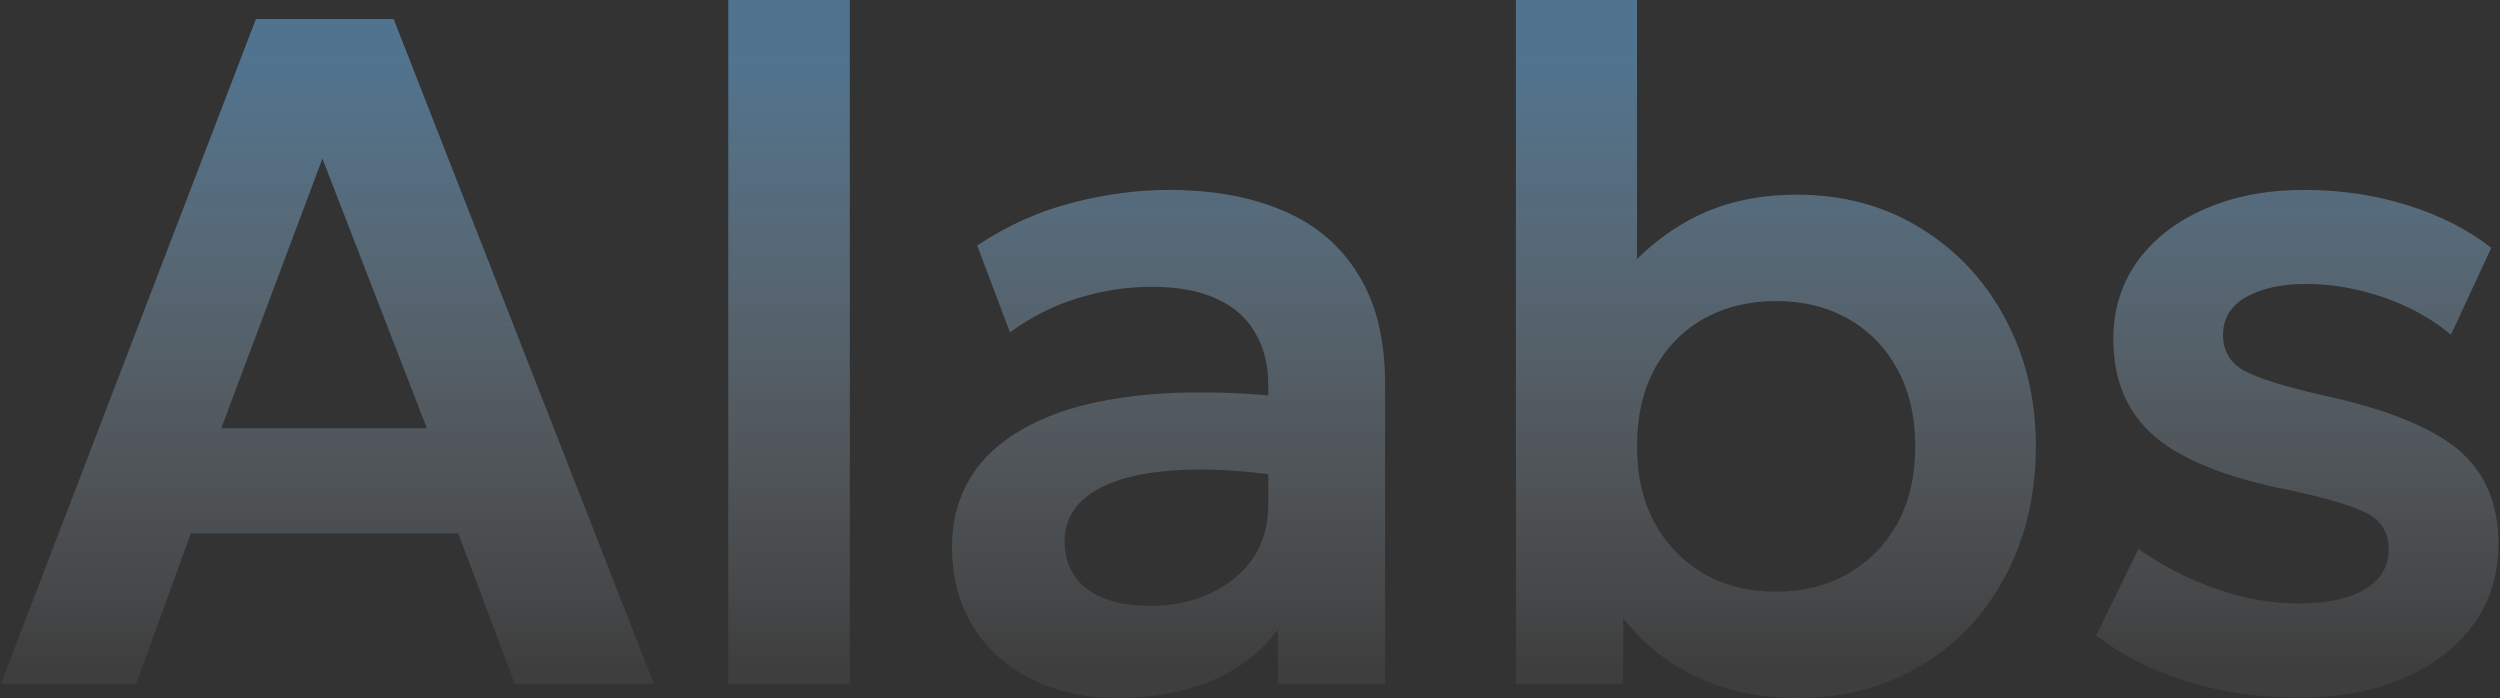 <svg width="1053" height="294" viewBox="0 0 1053 294" fill="none" xmlns="http://www.w3.org/2000/svg">
<rect x="0" y="0" width="1053" height="294" fill="#333333" stroke="none"/>
<path opacity="0.47" d="M0.4 288L107.8 8H165.8L275.4 288H216.8L193 224.6H80.4L57.4 288H0.4ZM93.2 180.4H179.8L135.8 66.8L93.2 180.4ZM306.741 288V-1.14441e-05H357.941V288H306.741ZM470.997 294C457.397 294 445.33 291.4 434.797 286.2C424.264 281 415.997 273.667 409.997 264.2C403.997 254.6 400.997 243.267 400.997 230.2C400.997 219 403.797 209 409.397 200.2C414.997 191.4 423.597 184.133 435.197 178.4C446.797 172.533 461.597 168.6 479.597 166.6C497.73 164.6 519.197 164.867 543.997 167.4L544.797 201.2C528.53 198.667 514.33 197.533 502.197 197.8C490.064 198.067 479.997 199.467 471.997 202C464.13 204.533 458.197 208 454.197 212.4C450.33 216.8 448.397 221.933 448.397 227.8C448.397 236.6 451.597 243.4 457.997 248.2C464.397 252.867 473.13 255.2 484.197 255.2C493.664 255.2 502.13 253.467 509.597 250C517.197 246.533 523.197 241.667 527.597 235.4C531.997 229 534.197 221.467 534.197 212.8V162.2C534.197 153.8 532.397 146.533 528.797 140.4C525.33 134.133 519.997 129.333 512.797 126C505.597 122.533 496.33 120.8 484.997 120.8C474.597 120.8 464.264 122.4 453.997 125.6C443.864 128.667 434.33 133.467 425.397 140L411.597 103.4C424.264 95 437.597 89 451.597 85.4C465.597 81.8 479.13 80 492.197 80C510.864 80 526.997 82.933 540.597 88.8C554.33 94.667 564.864 103.667 572.197 115.8C579.664 127.8 583.397 143.067 583.397 161.6V288H538.197V265.2C531.53 274.4 522.33 281.533 510.597 286.6C498.864 291.533 485.664 294 470.997 294ZM757.506 294C744.44 294 732.64 292.067 722.106 288.2C711.573 284.333 702.44 279 694.706 272.2C686.973 265.4 680.906 257.533 676.506 248.6L683.706 237.2V288H638.506V-1.14441e-05H689.506V133.8L678.506 122.2C687.44 109.667 698.373 99.867 711.306 92.8C724.373 85.6 739.506 82 756.706 82C776.44 82 793.906 86.733 809.106 96.2C824.306 105.533 836.173 118.267 844.706 134.4C853.24 150.4 857.506 168.267 857.506 188C857.506 203.333 855.04 217.533 850.106 230.6C845.173 243.533 838.24 254.733 829.306 264.2C820.373 273.667 809.773 281 797.506 286.2C785.373 291.4 772.04 294 757.506 294ZM748.106 249.2C759.306 249.2 769.306 246.733 778.106 241.8C787.04 236.733 794.04 229.667 799.106 220.6C804.173 211.4 806.706 200.533 806.706 188C806.706 175.467 804.173 164.6 799.106 155.4C794.04 146.2 787.106 139.133 778.306 134.2C769.506 129.267 759.44 126.8 748.106 126.8C736.773 126.8 726.64 129.267 717.706 134.2C708.906 139.133 701.973 146.2 696.906 155.4C691.973 164.6 689.506 175.467 689.506 188C689.506 200.533 692.04 211.4 697.106 220.6C702.173 229.667 709.106 236.733 717.906 241.8C726.706 246.733 736.773 249.2 748.106 249.2ZM968.334 293.8C951.134 293.8 935.134 291.467 920.334 286.8C905.668 282.133 893.201 275.733 882.934 267.6L900.734 231.2C910.601 238.267 921.468 243.867 933.334 248C945.201 252.133 956.801 254.2 968.134 254.2C980.134 254.2 989.468 252.2 996.134 248.2C1002.8 244.2 1006.13 238.6 1006.13 231.4C1006.13 224.6 1003.2 219.6 997.334 216.4C991.468 213.2 980.401 209.867 964.134 206.4C938.268 201.333 919.468 193.867 907.734 184C896.001 174 890.134 160.267 890.134 142.8C890.134 130.4 893.534 119.467 900.334 110C907.268 100.533 916.734 93.2 928.734 88C940.868 82.667 954.801 80 970.534 80C985.868 80 1000.33 82.133 1013.93 86.4C1027.67 90.667 1039.47 96.667 1049.33 104.4L1032.33 141C1027.13 136.6 1021.2 132.8 1014.53 129.6C1007.87 126.4 1000.8 123.933 993.334 122.2C986.001 120.467 978.734 119.6 971.534 119.6C961.001 119.6 952.468 121.467 945.934 125.2C939.534 128.933 936.334 134.2 936.334 141C936.334 147.8 939.334 152.867 945.334 156.2C951.334 159.4 962.201 162.8 977.934 166.4C1004.6 172.133 1023.67 179.733 1035.13 189.2C1046.6 198.667 1052.33 211.933 1052.33 229C1052.33 242.067 1048.8 253.467 1041.73 263.2C1034.67 272.8 1024.8 280.333 1012.13 285.8C999.601 291.133 985.001 293.8 968.334 293.8Z" fill="url(#paint0_linear_105_3056)"/>
<defs>
<linearGradient id="paint0_linear_105_3056" x1="534" y1="301.333" x2="534" y2="17.583" gradientUnits="userSpaceOnUse">
<stop offset="0.077" stop-color="#F4FAFF" stop-opacity="0.123"/>
<stop offset="1" stop-color="#70BEFA"/>
</linearGradient>
</defs>
</svg>
